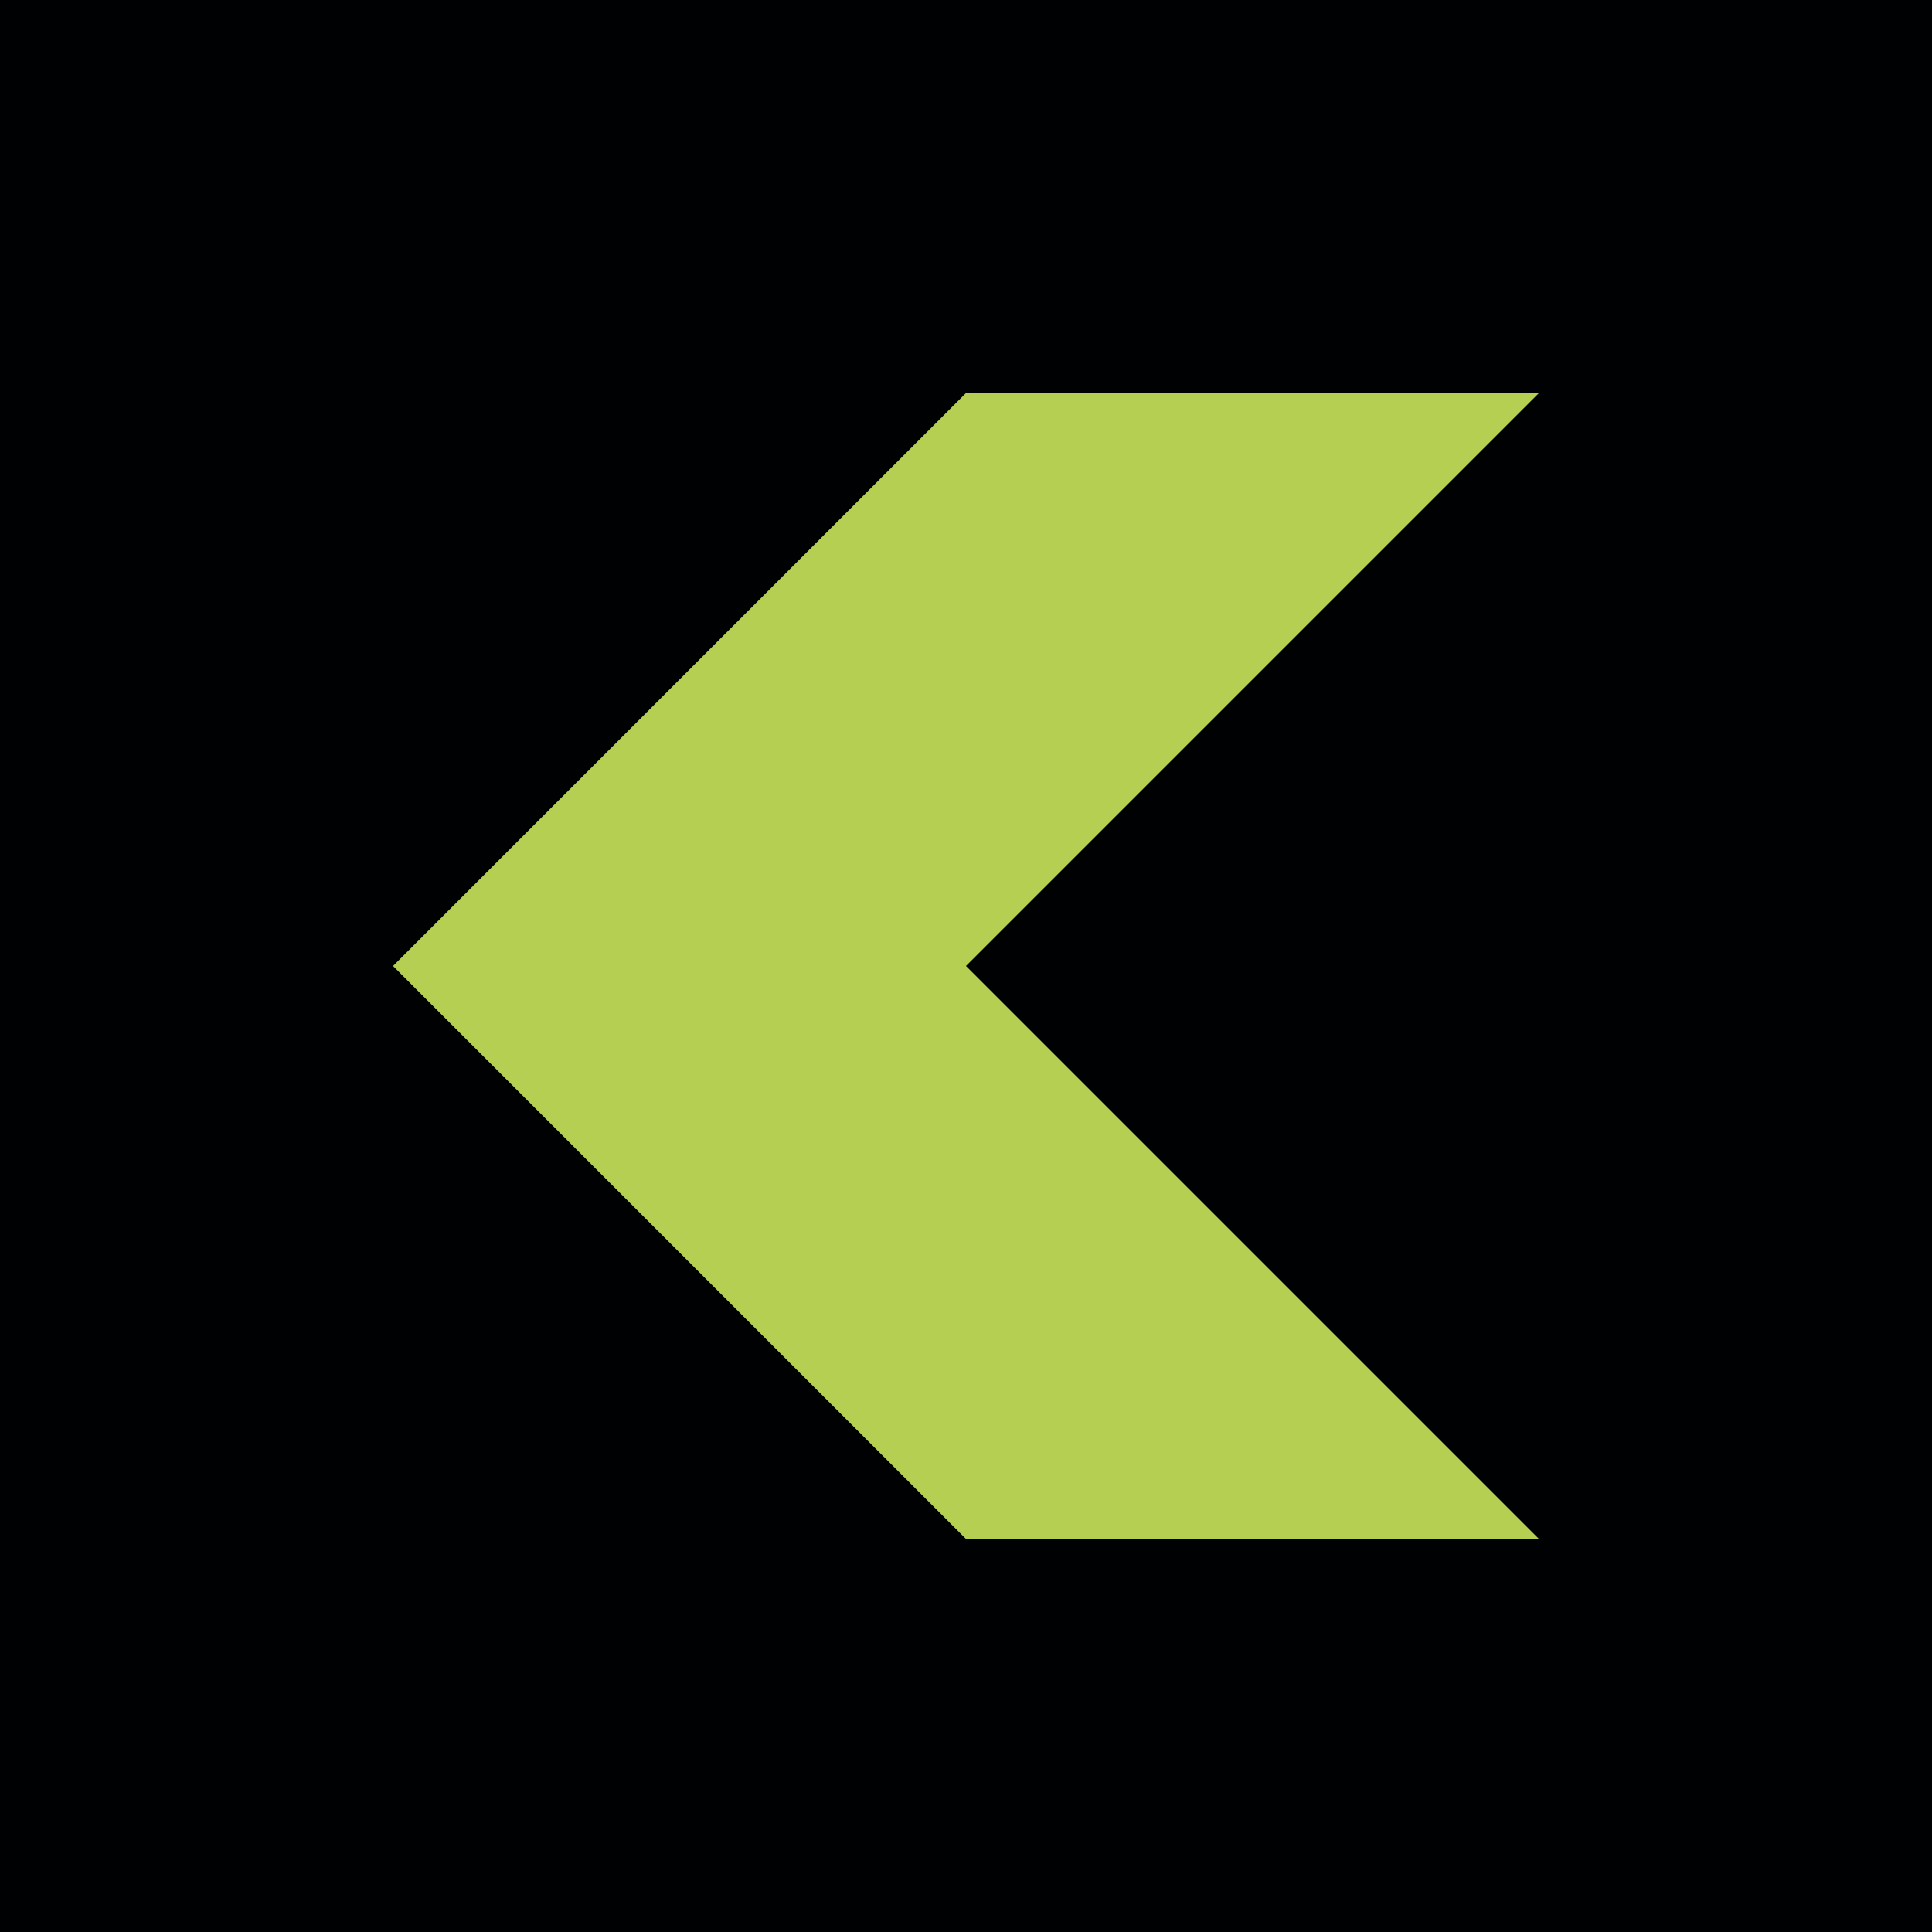 <svg xmlns="http://www.w3.org/2000/svg" width="40" height="40" viewBox="0 0 40 40" fill="none">
  <path d="M0 40L40 40L40 0L3.49691e-06 -3.49691e-06L0 40Z" fill="#000102"/>
  <path d="M31.863 8.137L20 20L31.863 31.863L20 31.863L8.137 20L20 8.137L31.863 8.137Z" fill="#B4CF52"/>
</svg>